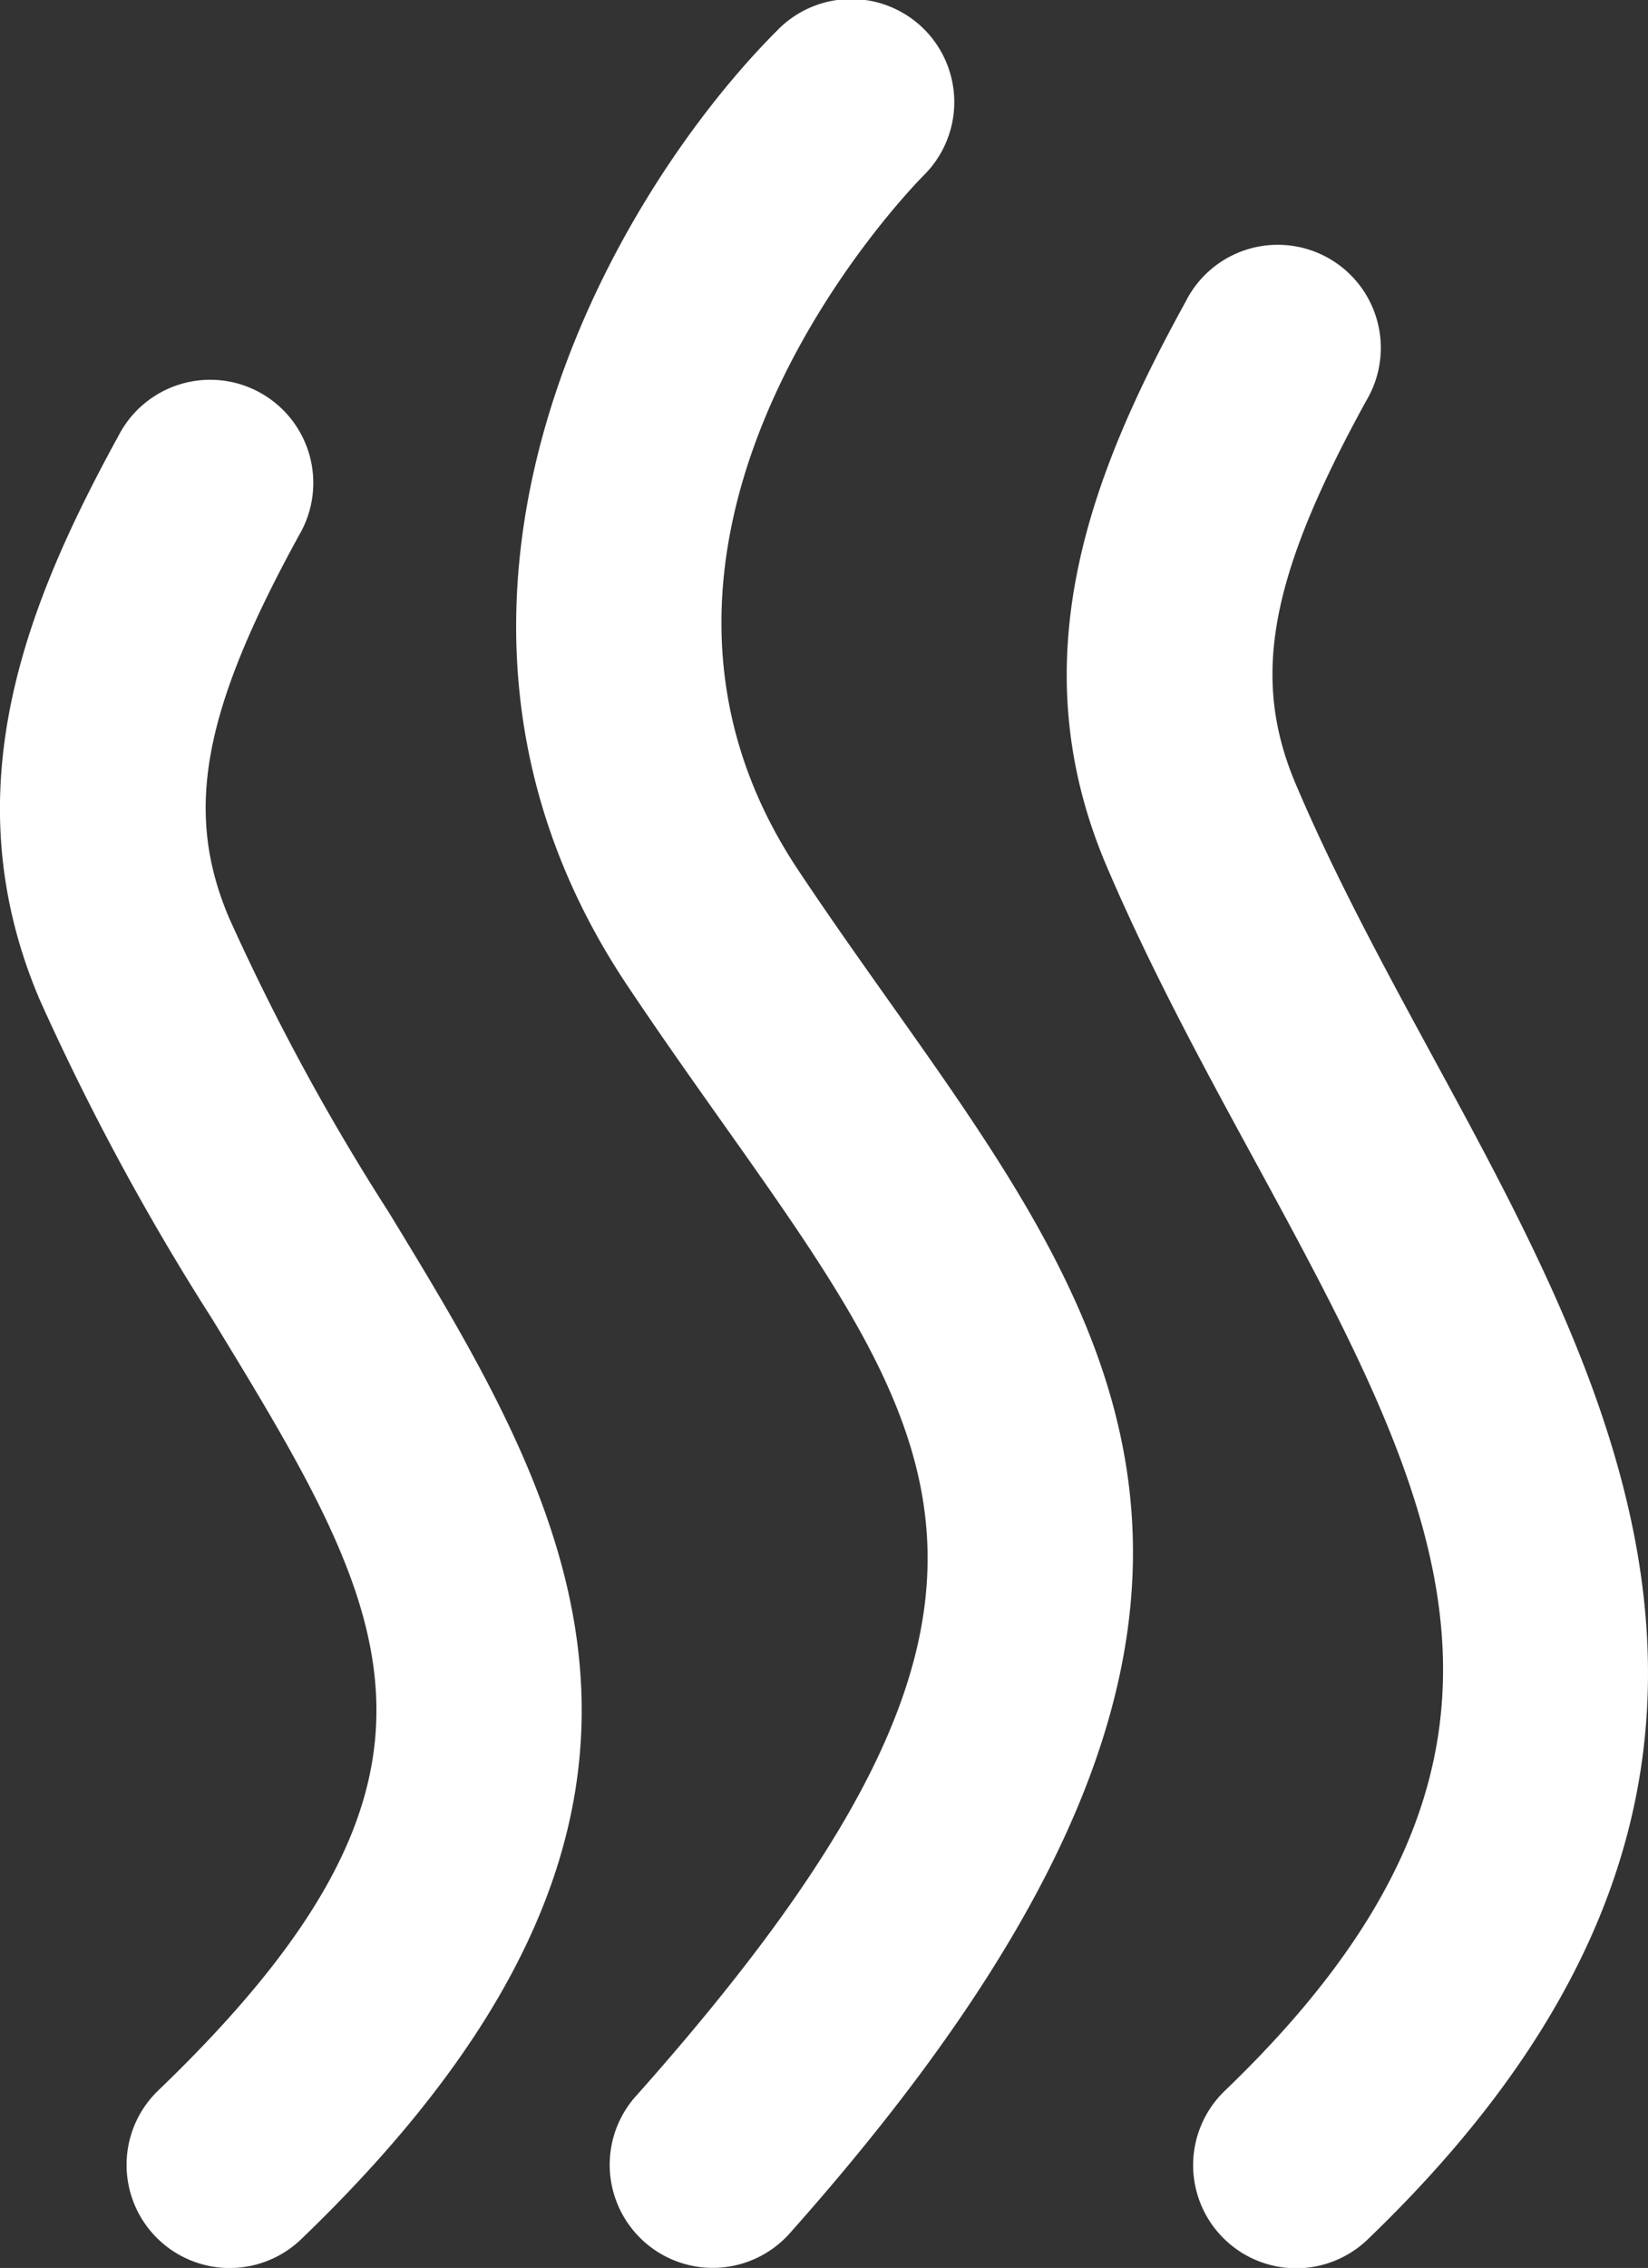 <?xml version="1.0" encoding="utf-8"?>
<svg xmlns="http://www.w3.org/2000/svg" width="41.896" height="57.631" viewBox="0 0 41.896 57.631">
  <rect x="0" y="0" width="41.896" height="57.631" fill="#333333" stroke="none"/>
  <path id="smoke" d="M20.166,54.269c10.985-12.343,8.053-16.482,2.213-24.728-.79-1.115-1.612-2.277-2.436-3.51-6.474-9.7-.329-20.113,3.823-24.262a2.619,2.619,0,1,1,3.707,3.7c-.392.4-8.857,9.132-3.17,17.653.793,1.19,1.588,2.31,2.351,3.387,6,8.47,11.179,15.786-2.574,31.242a2.62,2.62,0,0,1-3.914-3.484Zm20.271-26.4c-1.225-2.256-2.494-4.589-3.489-6.935-1.148-2.7-.681-5.255,1.786-9.747a2.62,2.62,0,1,0-4.589-2.522C31.77,12.98,29.885,17.7,32.123,22.98c1.1,2.581,2.425,5.027,3.712,7.391,4.789,8.805,8.248,15.167-.688,23.752A2.62,2.62,0,1,0,38.779,57.9c11.813-11.353,6.418-21.276,1.658-30.03ZM5,26.376a62.99,62.99,0,0,0,4.405,8.153c4.528,7.429,7.022,11.522-1.381,19.594A2.62,2.62,0,1,0,11.66,57.9c11.432-10.987,6.751-18.669,2.223-26.1a57.729,57.729,0,0,1-4.055-7.472c-1.149-2.7-.681-5.252,1.788-9.745a2.621,2.621,0,1,0-4.594-2.522C4.654,16.38,2.766,21.1,5,26.375Z" transform="translate(-4.003 -1)" fill="#fff"/>
</svg>
